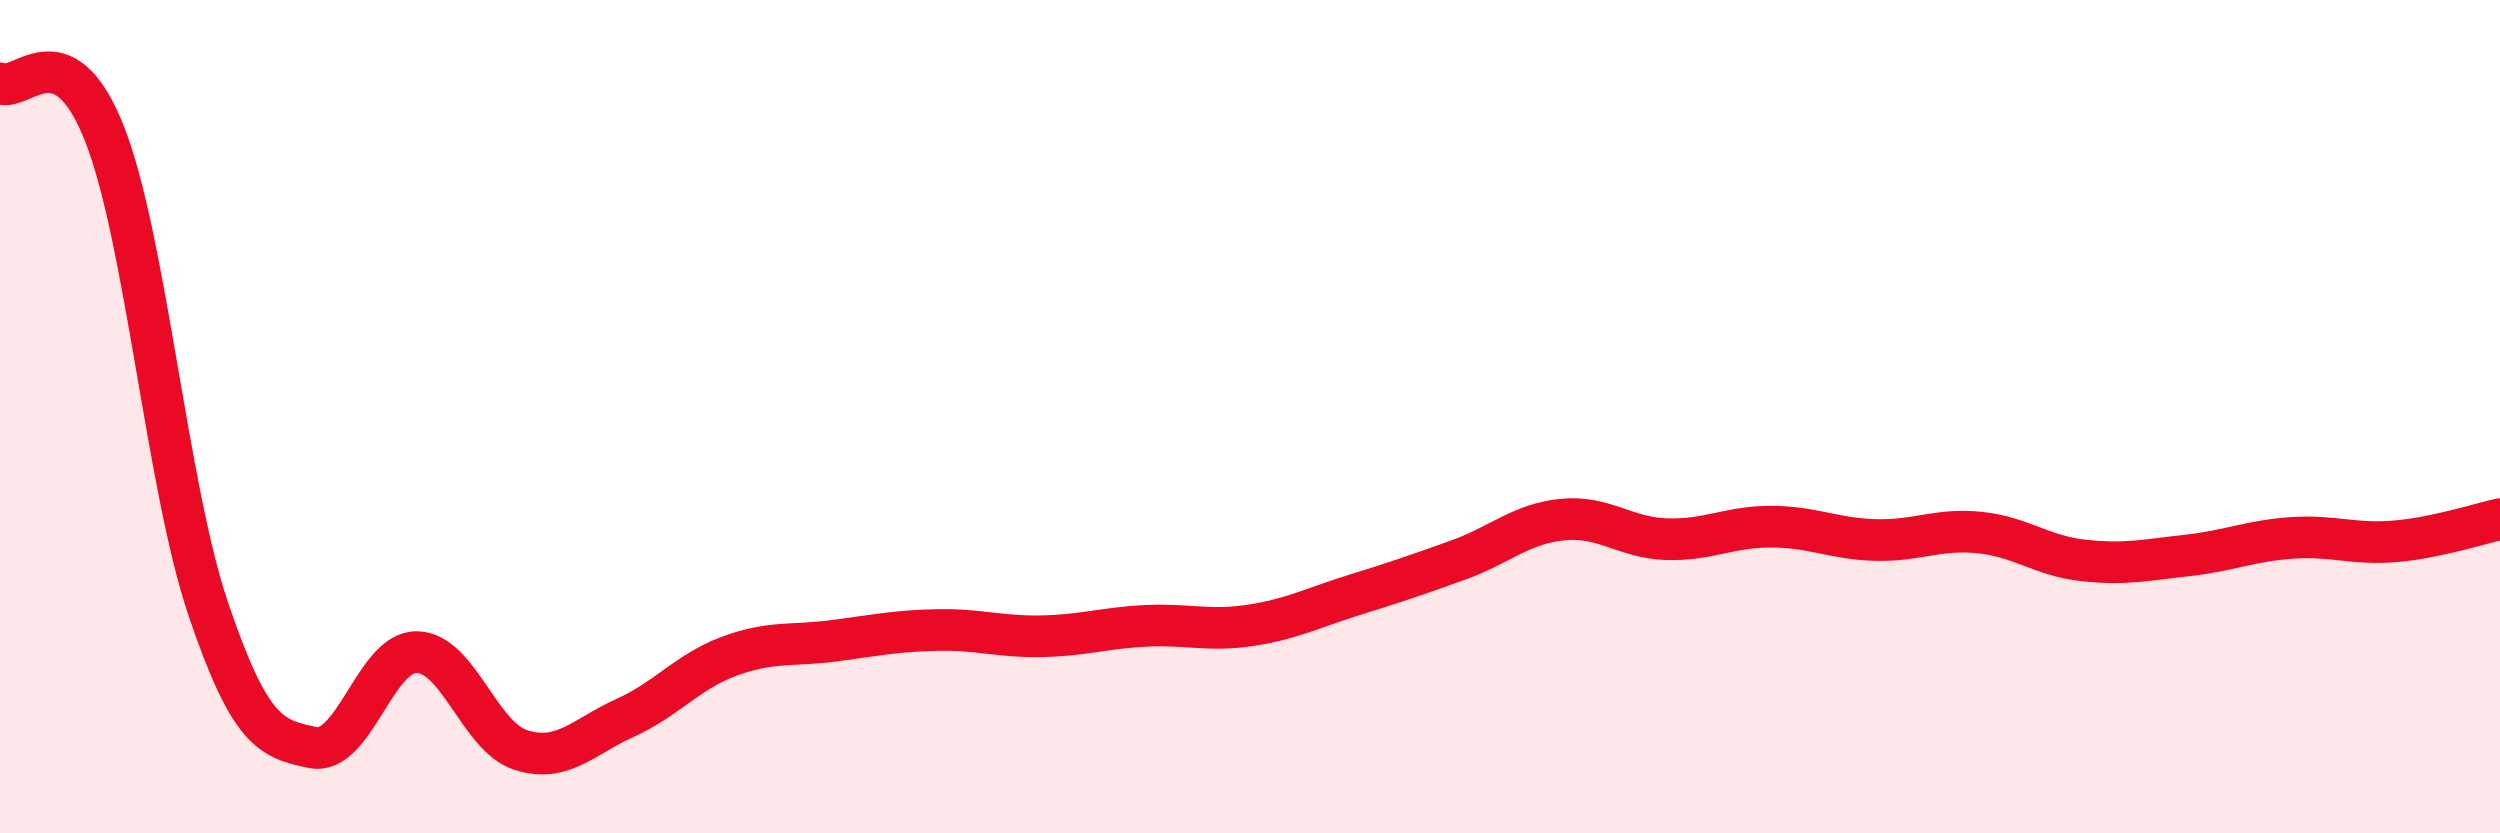 
    <svg width="60" height="20" viewBox="0 0 60 20" xmlns="http://www.w3.org/2000/svg">
      <path
        d="M 0,2 C 0.5,2.24 1.5,0.67 2.5,3.19 C 3.5,5.71 4,11.67 5,14.62 C 6,17.57 6.5,17.73 7.5,17.94 C 8.5,18.15 9,15.64 10,15.65 C 11,15.66 11.5,17.68 12.5,18 C 13.5,18.32 14,17.68 15,17.23 C 16,16.78 16.5,16.12 17.5,15.75 C 18.5,15.38 19,15.51 20,15.38 C 21,15.25 21.5,15.14 22.5,15.12 C 23.5,15.1 24,15.29 25,15.27 C 26,15.25 26.5,15.07 27.5,15.02 C 28.5,14.97 29,15.16 30,15.01 C 31,14.86 31.5,14.59 32.5,14.28 C 33.5,13.97 34,13.8 35,13.44 C 36,13.08 36.5,12.57 37.5,12.47 C 38.5,12.37 39,12.91 40,12.94 C 41,12.97 41.5,12.64 42.5,12.64 C 43.5,12.64 44,12.93 45,12.96 C 46,12.99 46.5,12.68 47.5,12.78 C 48.5,12.88 49,13.34 50,13.45 C 51,13.56 51.5,13.44 52.5,13.33 C 53.5,13.22 54,12.98 55,12.91 C 56,12.84 56.5,13.08 57.5,12.99 C 58.5,12.9 59.5,12.57 60,12.46L60 20L0 20Z"
        fill="#EB0A25"
        opacity="0.1"
        stroke-linecap="round"
        stroke-linejoin="round"
      />
      <path
        d="M 0,2 C 0.5,2.24 1.5,0.67 2.5,3.19 C 3.5,5.71 4,11.67 5,14.62 C 6,17.57 6.5,17.73 7.5,17.94 C 8.5,18.15 9,15.64 10,15.65 C 11,15.66 11.5,17.68 12.5,18 C 13.5,18.32 14,17.68 15,17.23 C 16,16.78 16.5,16.12 17.5,15.75 C 18.5,15.38 19,15.51 20,15.38 C 21,15.25 21.5,15.14 22.5,15.12 C 23.5,15.1 24,15.29 25,15.27 C 26,15.25 26.5,15.07 27.5,15.02 C 28.5,14.97 29,15.16 30,15.01 C 31,14.86 31.5,14.59 32.5,14.28 C 33.5,13.97 34,13.8 35,13.44 C 36,13.08 36.5,12.57 37.5,12.47 C 38.5,12.37 39,12.91 40,12.94 C 41,12.97 41.5,12.64 42.5,12.64 C 43.5,12.64 44,12.93 45,12.96 C 46,12.99 46.5,12.68 47.5,12.78 C 48.5,12.88 49,13.34 50,13.45 C 51,13.56 51.5,13.44 52.5,13.33 C 53.5,13.22 54,12.98 55,12.91 C 56,12.84 56.5,13.08 57.5,12.99 C 58.5,12.9 59.5,12.57 60,12.46"
        stroke="#EB0A25"
        stroke-width="1"
        fill="none"
        stroke-linecap="round"
        stroke-linejoin="round"
      />
    </svg>
  